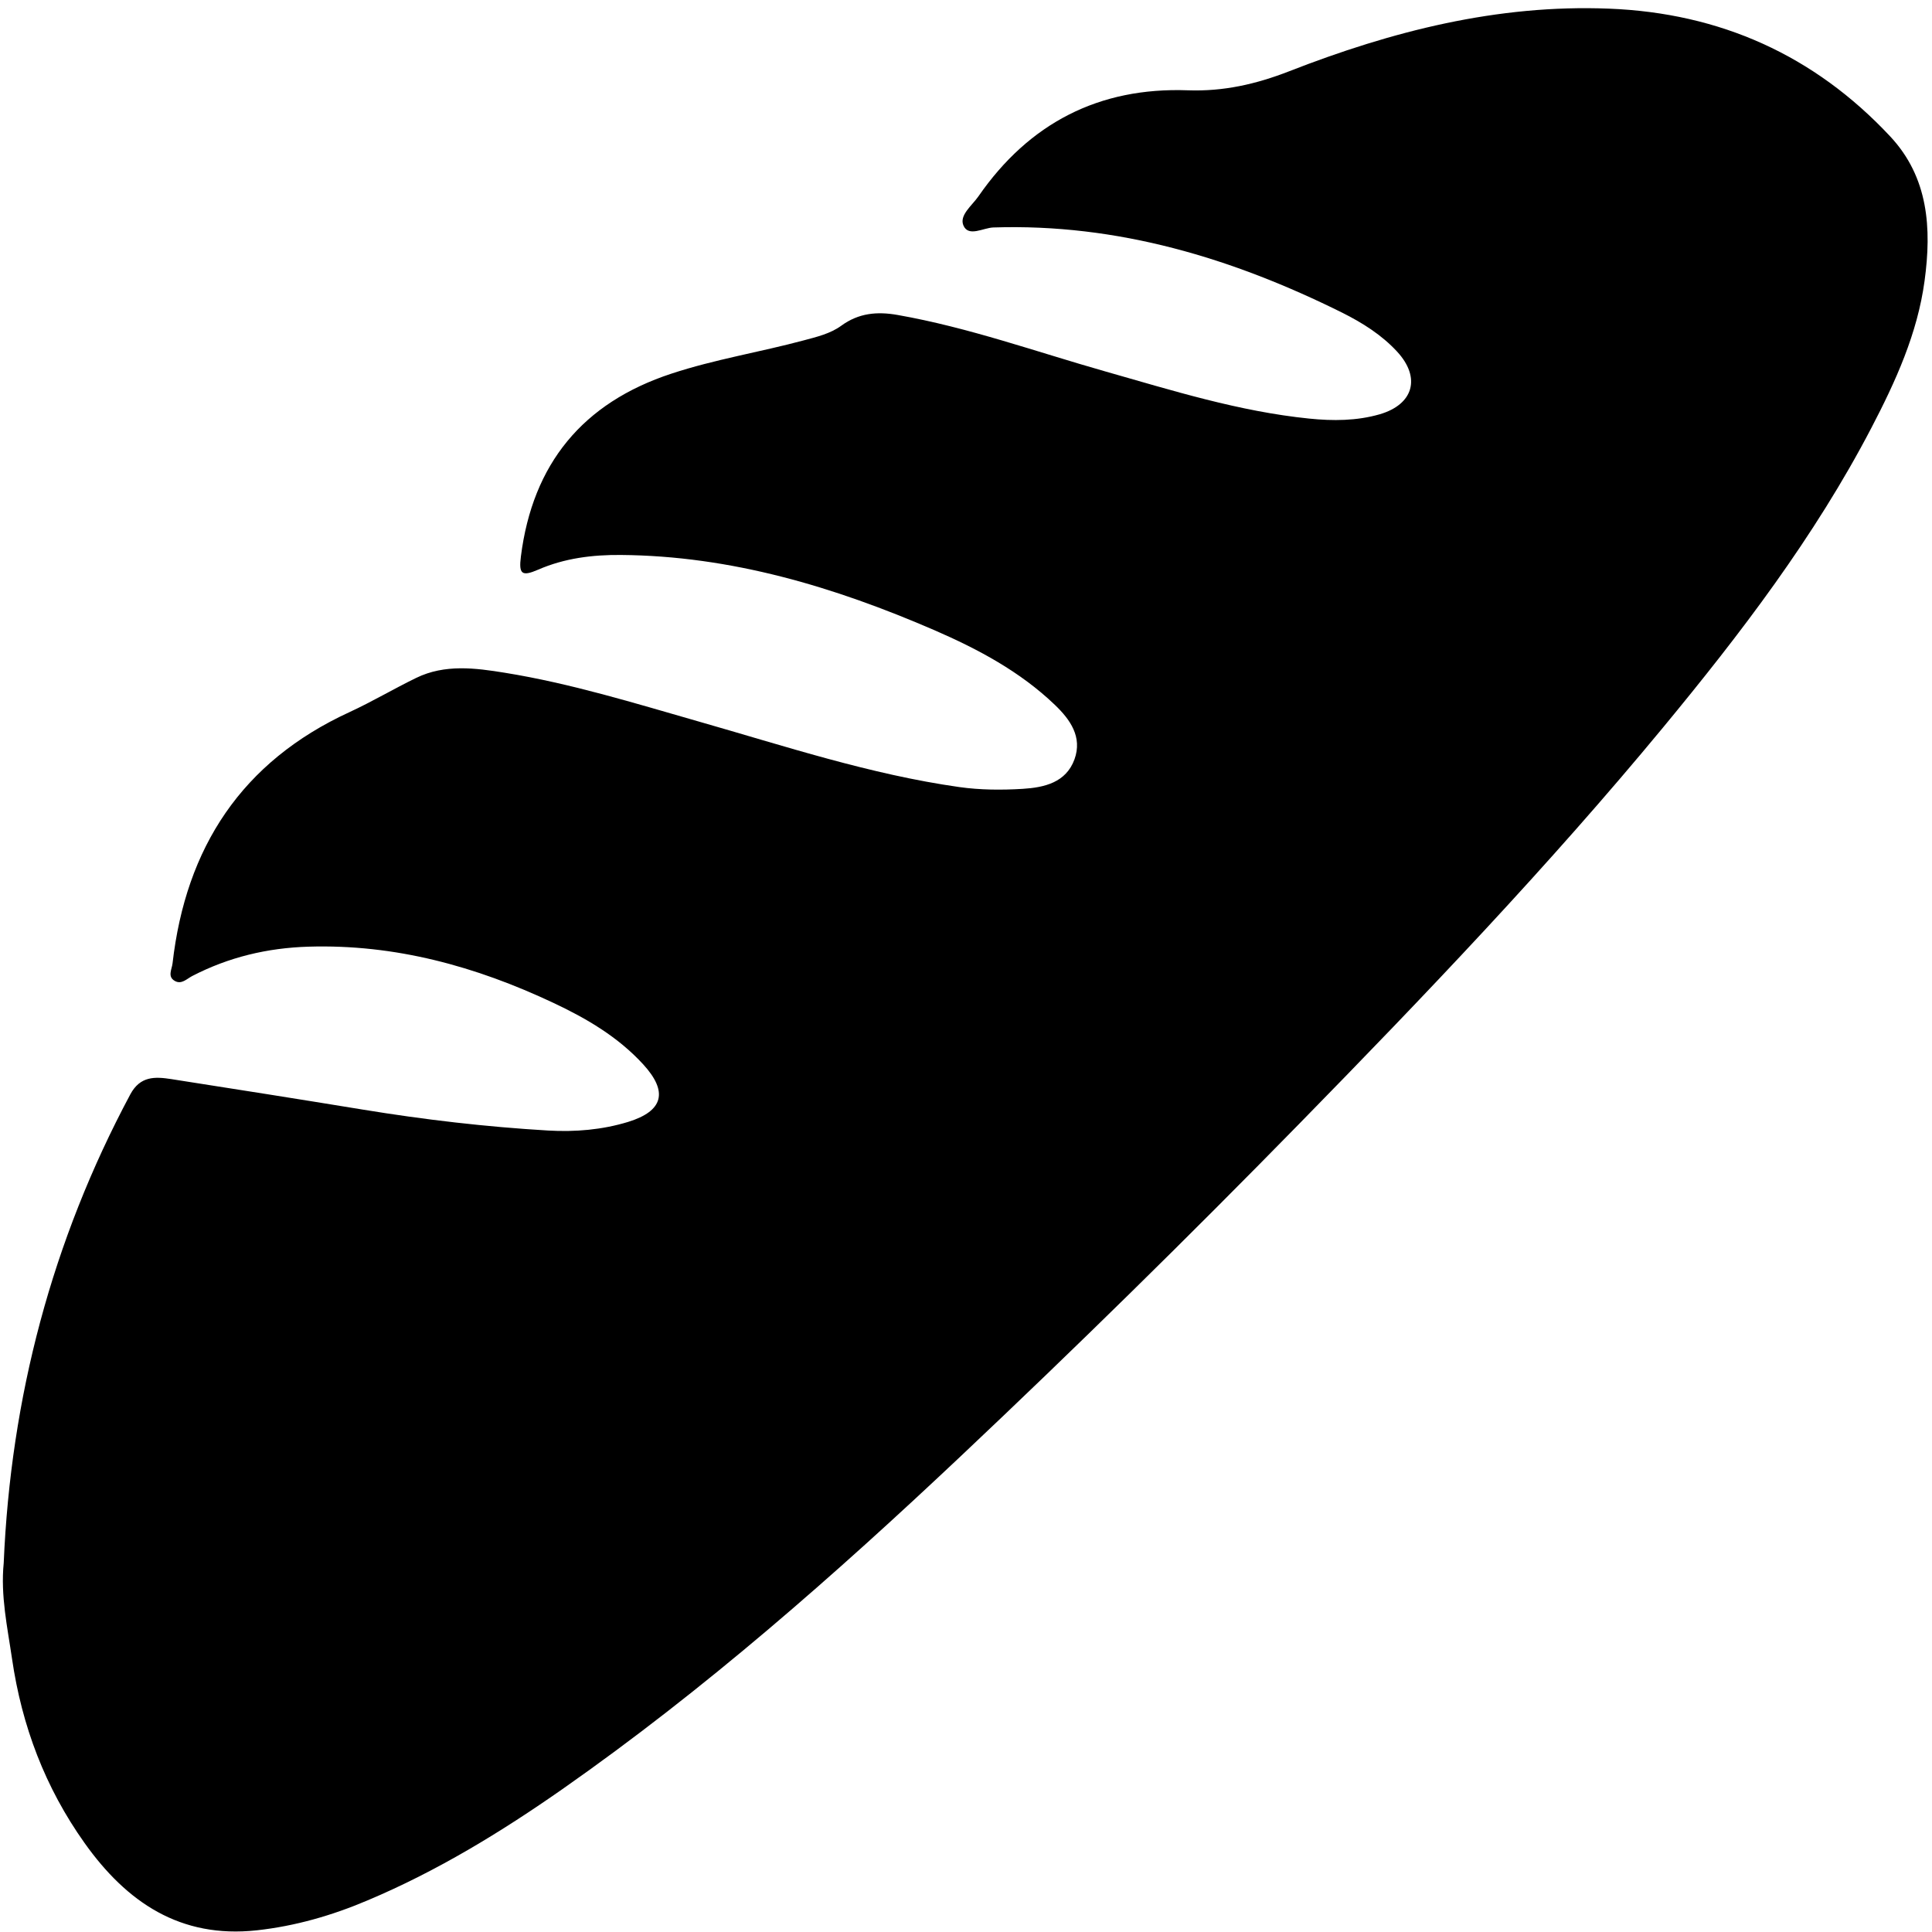 <?xml version="1.0" encoding="utf-8"?>
<!-- Generator: Adobe Illustrator 16.0.0, SVG Export Plug-In . SVG Version: 6.00 Build 0)  -->
<!DOCTYPE svg PUBLIC "-//W3C//DTD SVG 1.1//EN" "http://www.w3.org/Graphics/SVG/1.1/DTD/svg11.dtd">
<svg version="1.1" id="Layer_1" xmlns="http://www.w3.org/2000/svg" xmlns:xlink="http://www.w3.org/1999/xlink" x="0px" y="0px"
	 width="141.73px" height="141.73px" viewBox="0 0 141.73 141.73" enable-background="new 0 0 141.73 141.73" xml:space="preserve">
<g>
	<path fill-rule="evenodd" clip-rule="evenodd" d="M0.272,114.669c0.516-12.147,3.537-23.63,9.286-34.385
		c0.728-1.357,1.815-1.306,3.007-1.122c4.69,0.732,9.378,1.472,14.063,2.239c4.501,0.738,9.031,1.266,13.582,1.534
		c1.979,0.115,3.96-0.051,5.861-0.63c2.603-0.802,2.952-2.216,1.117-4.221c-1.847-2.016-4.152-3.367-6.589-4.513
		c-5.689-2.68-11.608-4.318-17.968-4.124c-3.018,0.092-5.853,0.768-8.53,2.153c-0.398,0.207-0.793,0.647-1.286,0.355
		c-0.544-0.315-0.206-0.848-0.157-1.283C13.63,62.17,17.733,55.876,25.64,52.24c1.664-0.768,3.241-1.707,4.891-2.509
		c2.102-1.025,4.353-0.727,6.503-0.378c4.831,0.779,9.513,2.228,14.211,3.574c6.325,1.804,12.579,3.883,19.125,4.811
		c1.549,0.218,3.101,0.224,4.647,0.132c1.59-0.098,3.182-0.458,3.806-2.165c0.596-1.644-0.32-2.926-1.44-3.997
		c-2.551-2.445-5.626-4.083-8.828-5.475c-7.342-3.178-14.916-5.458-23.011-5.521c-2.073-0.018-4.124,0.234-6.062,1.077
		c-1.203,0.521-1.435,0.332-1.269-0.968c0.859-6.792,4.527-11.271,11.047-13.412c3.178-1.048,6.483-1.575,9.704-2.44
		c0.959-0.258,1.941-0.487,2.746-1.071c1.277-0.934,2.629-1.06,4.146-0.791c5.206,0.917,10.168,2.703,15.228,4.141
		c4.931,1.403,9.821,2.938,14.953,3.459c1.746,0.178,3.481,0.172,5.177-0.315c2.485-0.727,3.041-2.691,1.271-4.604
		c-1.128-1.22-2.531-2.102-4.003-2.841c-8.069-4.009-16.488-6.557-25.617-6.26c-0.738,0.029-1.804,0.71-2.182-0.131
		c-0.341-0.756,0.622-1.472,1.091-2.148c3.717-5.372,8.846-8.023,15.374-7.783c2.601,0.092,4.982-0.447,7.399-1.386
		c7.536-2.944,15.297-4.931,23.492-4.604c8.144,0.321,15.05,3.413,20.616,9.363c2.829,3.018,3.053,6.764,2.531,10.601
		c-0.521,3.872-2.13,7.394-3.917,10.818c-4.157,7.966-9.575,15.062-15.273,21.957c-8.39,10.148-17.479,19.661-26.688,29.07
		c-8.127,8.304-16.408,16.442-24.849,24.402c-9.238,8.711-18.767,17.101-29.19,24.396c-4.513,3.156-9.203,6.02-14.3,8.167
		c-2.612,1.111-5.315,1.89-8.138,2.199c-5.598,0.606-9.524-2.045-12.625-6.403c-2.9-4.077-4.604-8.596-5.323-13.516
		C0.544,119.37,0.034,117.057,0.272,114.669z"/>
</g>
</svg>
